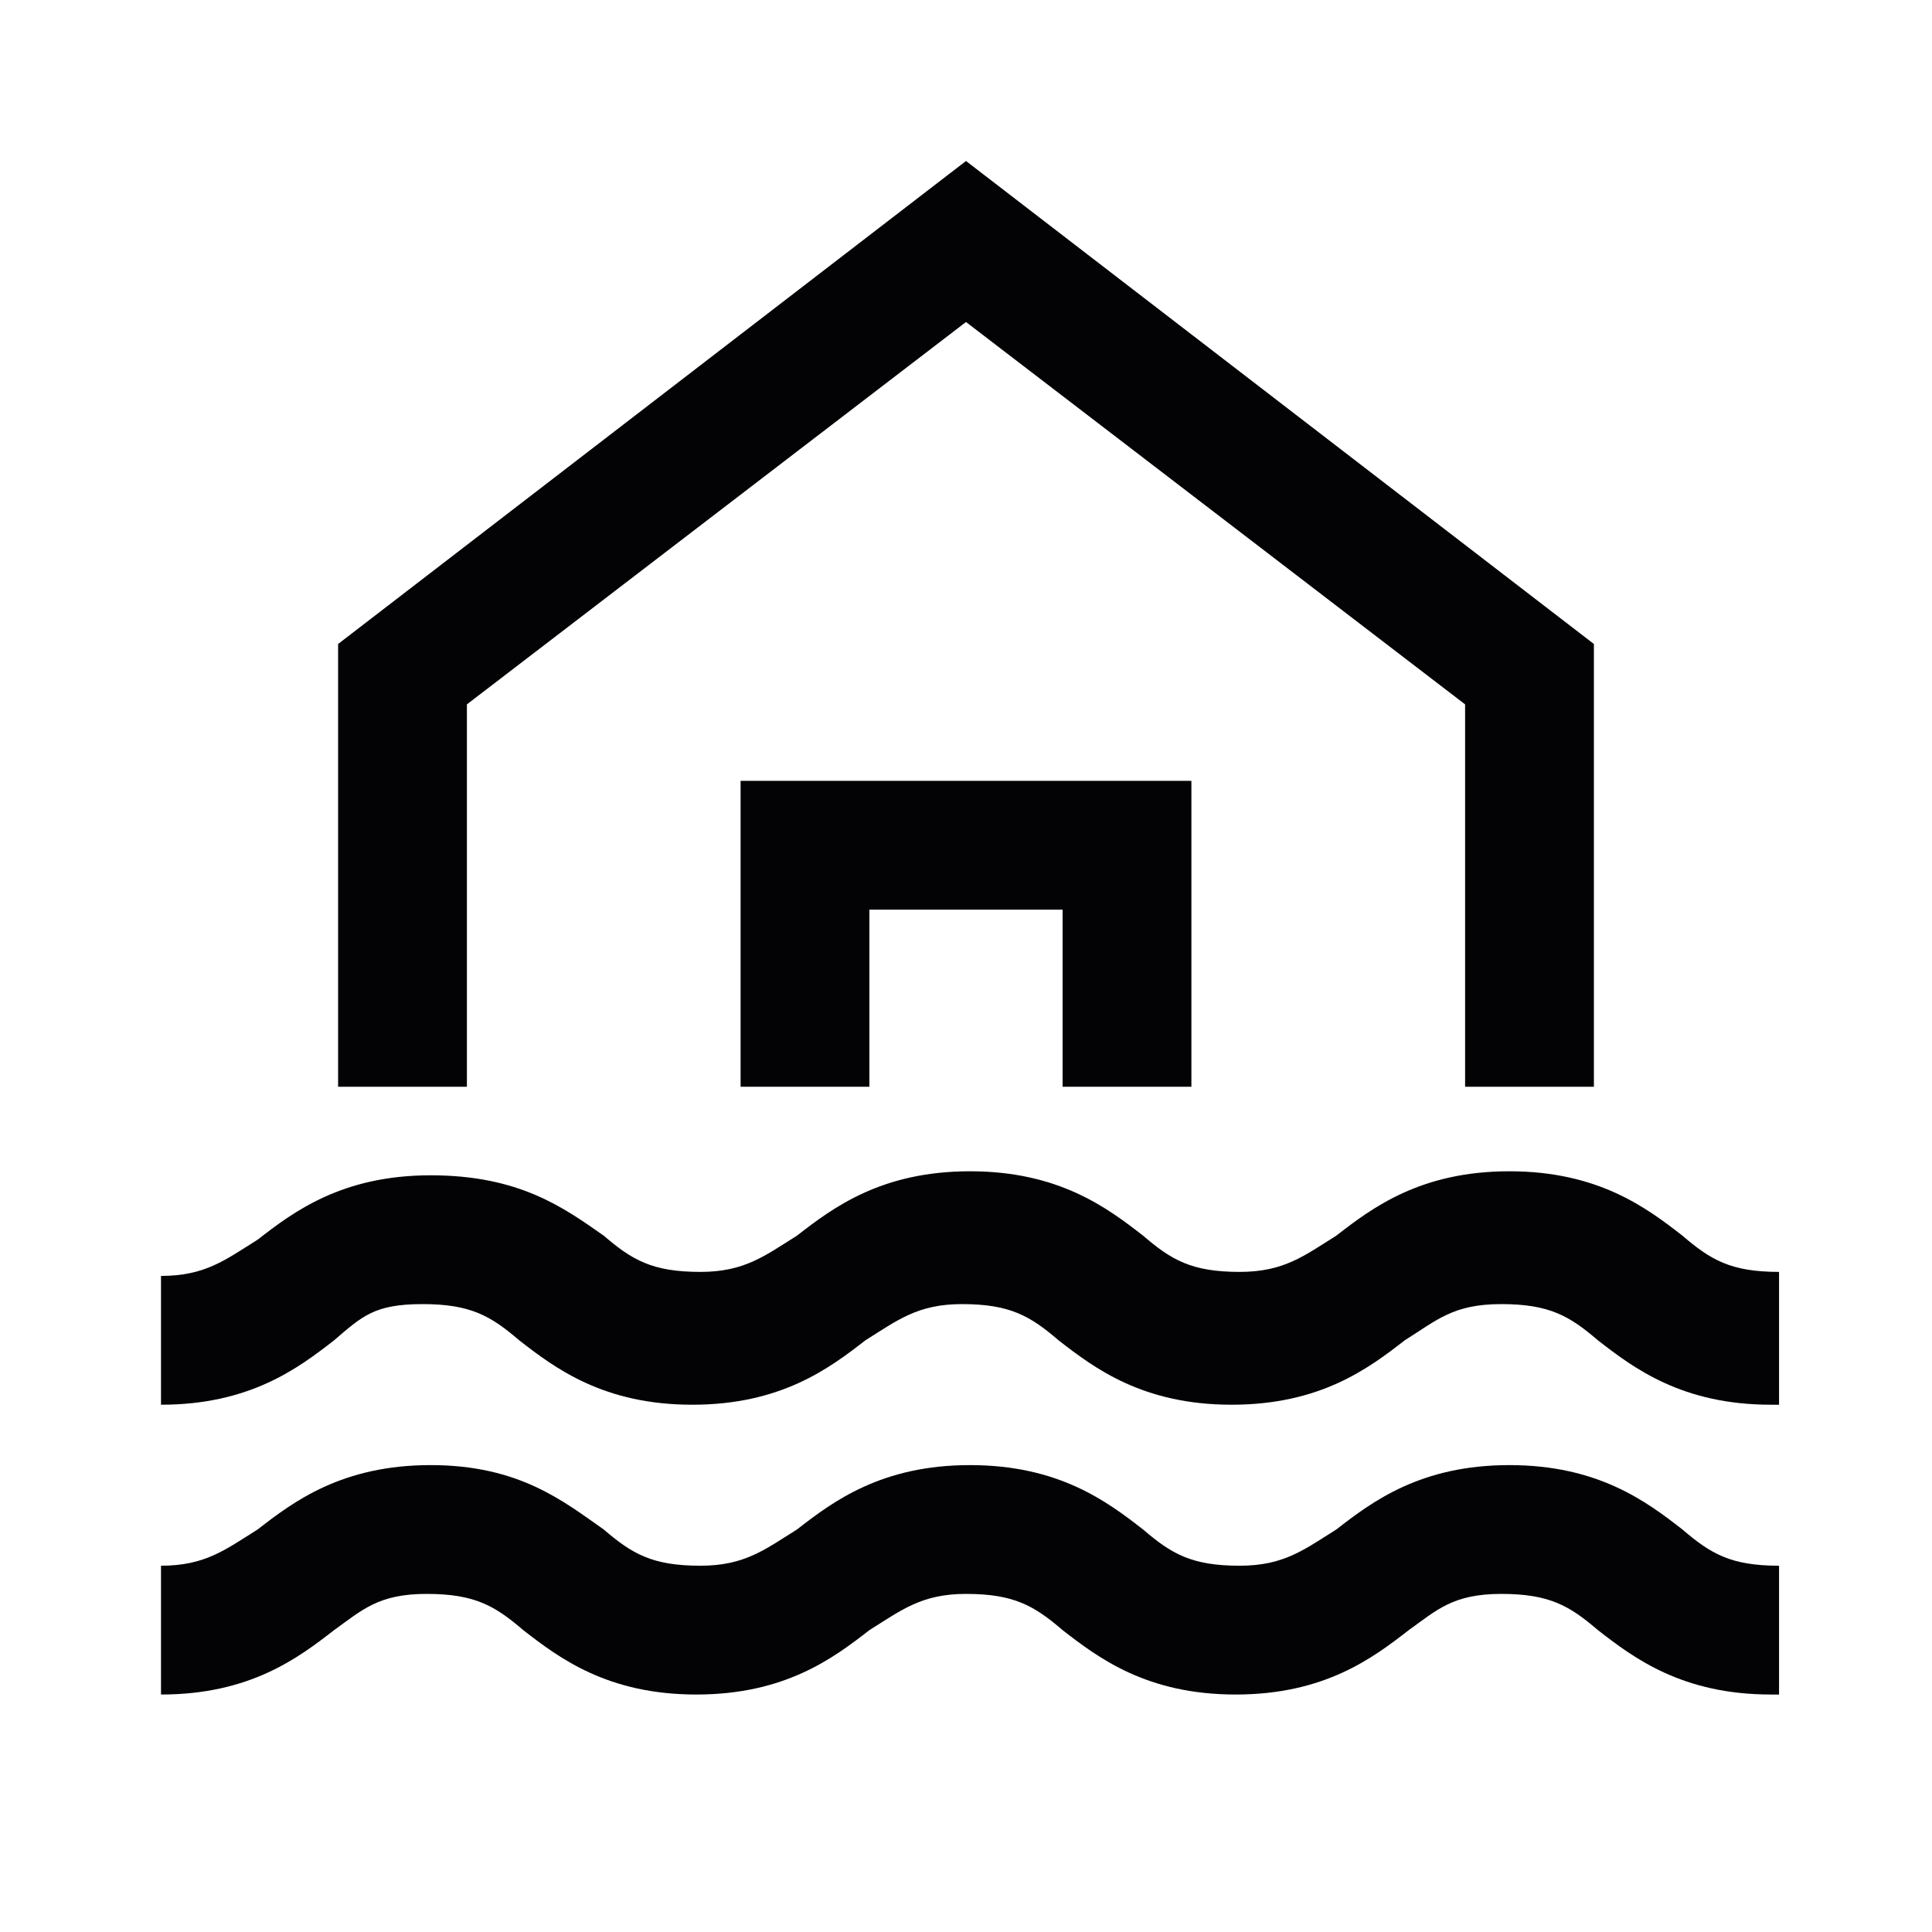 <?xml version="1.0" encoding="utf-8"?>
<!-- Generator: Adobe Illustrator 28.1.0, SVG Export Plug-In . SVG Version: 6.00 Build 0)  -->
<svg version="1.1" id="Layer_1" xmlns="http://www.w3.org/2000/svg" xmlns:xlink="http://www.w3.org/1999/xlink" x="0px" y="0px"
	 viewBox="0 0 48 48" style="enable-background:new 0 0 48 48;" xml:space="preserve">
<g>
	<g id="Stroke-1_00000152232965454182825020000008539415764953547197_">
		<polygon style="fill:#030306;" points="39.6,27 36.4,27 36.4,17.5 24,8 11.6,17.5 11.6,27 8.4,27 8.4,16 24,4 39.6,16 		"/>
	</g>
	<g id="Stroke-3_00000142136657456862533140000001575851622148020897_">
		<path style="fill:#030306;" d="M44,34.9c-2.2,0-3.4-0.9-4.3-1.6c-0.7-0.6-1.2-0.9-2.4-0.9s-1.6,0.4-2.4,0.9
			c-0.9,0.7-2.1,1.6-4.3,1.6c-2.2,0-3.4-0.9-4.3-1.6c-0.7-0.6-1.2-0.9-2.4-0.9c-1.1,0-1.6,0.4-2.4,0.9c-0.9,0.7-2.1,1.6-4.3,1.6
			c-2.2,0-3.4-0.9-4.3-1.6c-0.7-0.6-1.2-0.9-2.4-0.9S9,32.7,8.3,33.3C7.4,34,6.2,34.9,4,34.9v-3.2c1.1,0,1.6-0.4,2.4-0.9
			c0.9-0.7,2.1-1.6,4.3-1.6S14,30,15,30.7c0.7,0.6,1.2,0.9,2.4,0.9c1.1,0,1.6-0.4,2.4-0.9c0.9-0.7,2.1-1.6,4.3-1.6
			c2.2,0,3.4,0.9,4.3,1.6c0.7,0.6,1.2,0.9,2.4,0.9c1.1,0,1.6-0.4,2.4-0.9c0.9-0.7,2.1-1.6,4.3-1.6c2.2,0,3.4,0.9,4.3,1.6
			c0.7,0.6,1.2,0.9,2.4,0.9V34.9z"/>
	</g>
	<g id="Stroke-6_00000176751548731413279500000002301288949878028476_">
		<path style="fill:#030306;" d="M44,42.1c-2.2,0-3.4-0.9-4.3-1.6c-0.7-0.6-1.2-0.9-2.4-0.9S35.7,40,35,40.5
			c-0.9,0.7-2.1,1.6-4.3,1.6c-2.2,0-3.4-0.9-4.3-1.6c-0.7-0.6-1.2-0.9-2.4-0.9c-1.1,0-1.6,0.4-2.4,0.9c-0.9,0.7-2.1,1.6-4.3,1.6
			c-2.2,0-3.4-0.9-4.3-1.6c-0.7-0.6-1.2-0.9-2.4-0.9S9,40,8.3,40.5c-0.9,0.7-2.1,1.6-4.3,1.6v-3.2c1.1,0,1.6-0.4,2.4-0.9
			c0.9-0.7,2.1-1.6,4.3-1.6S14,37.3,15,38c0.7,0.6,1.2,0.9,2.4,0.9c1.1,0,1.6-0.4,2.4-0.9c0.9-0.7,2.1-1.6,4.3-1.6
			c2.2,0,3.4,0.9,4.3,1.6c0.7,0.6,1.2,0.9,2.4,0.9c1.1,0,1.6-0.4,2.4-0.9c0.9-0.7,2.1-1.6,4.3-1.6c2.2,0,3.4,0.9,4.3,1.6
			c0.7,0.6,1.2,0.9,2.4,0.9V42.1z"/>
	</g>
	<g id="Stroke-12_00000043448408070955469780000016547246148159284610_">
		<polygon style="fill:#030306;" points="29.6,27 26.4,27 26.4,22.6 21.6,22.6 21.6,27 18.4,27 18.4,19.4 29.6,19.4 		"/>
	</g>
</g>
</svg>
